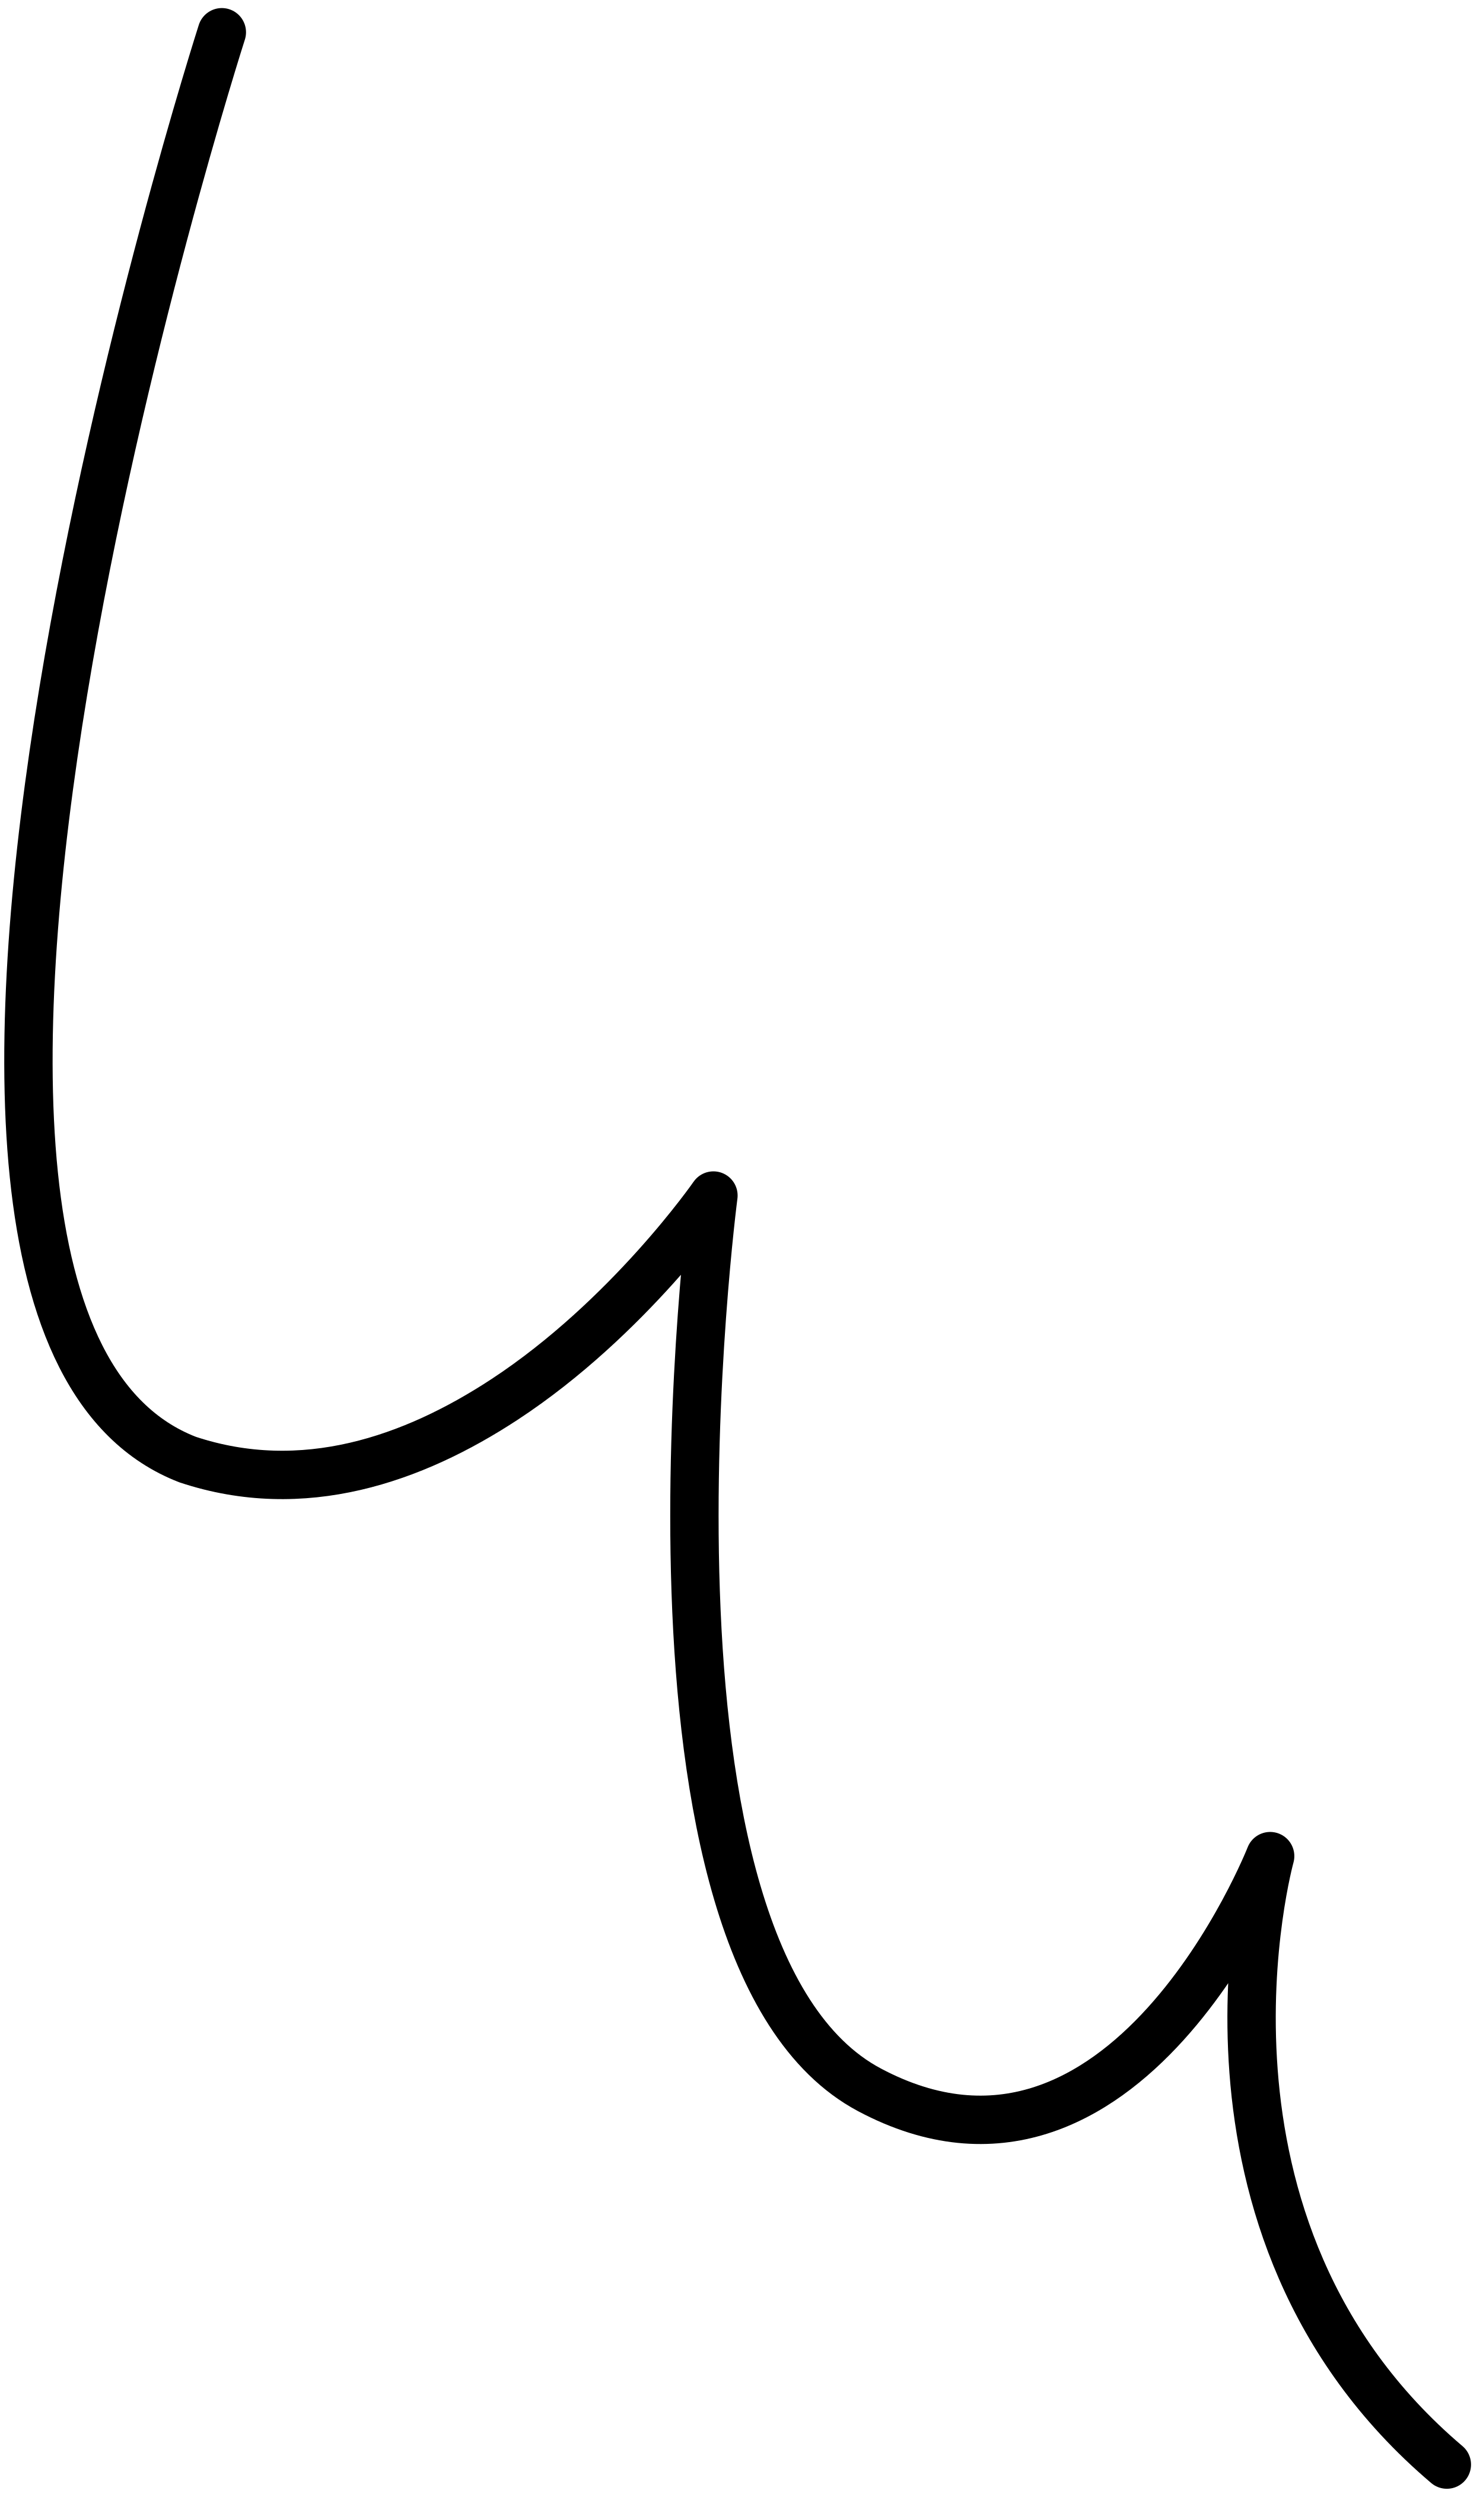 <svg xmlns="http://www.w3.org/2000/svg" width="92" height="155" viewBox="0 0 92 155" fill="none"><path d="M13.762 2C13.762 2 -11.756 81.441 11.637 90.494C18.807 92.875 25.632 90.479 31.29 86.773C39.002 81.72 44.259 74.125 44.259 74.125C44.259 74.125 38.096 121.152 53.94 129.572C69.783 137.992 78.796 115.082 78.796 115.082C78.796 115.082 72.396 138.081 89.757 152.805" stroke="black" stroke-width="3" stroke-linecap="round" stroke-linejoin="round"></path></svg>